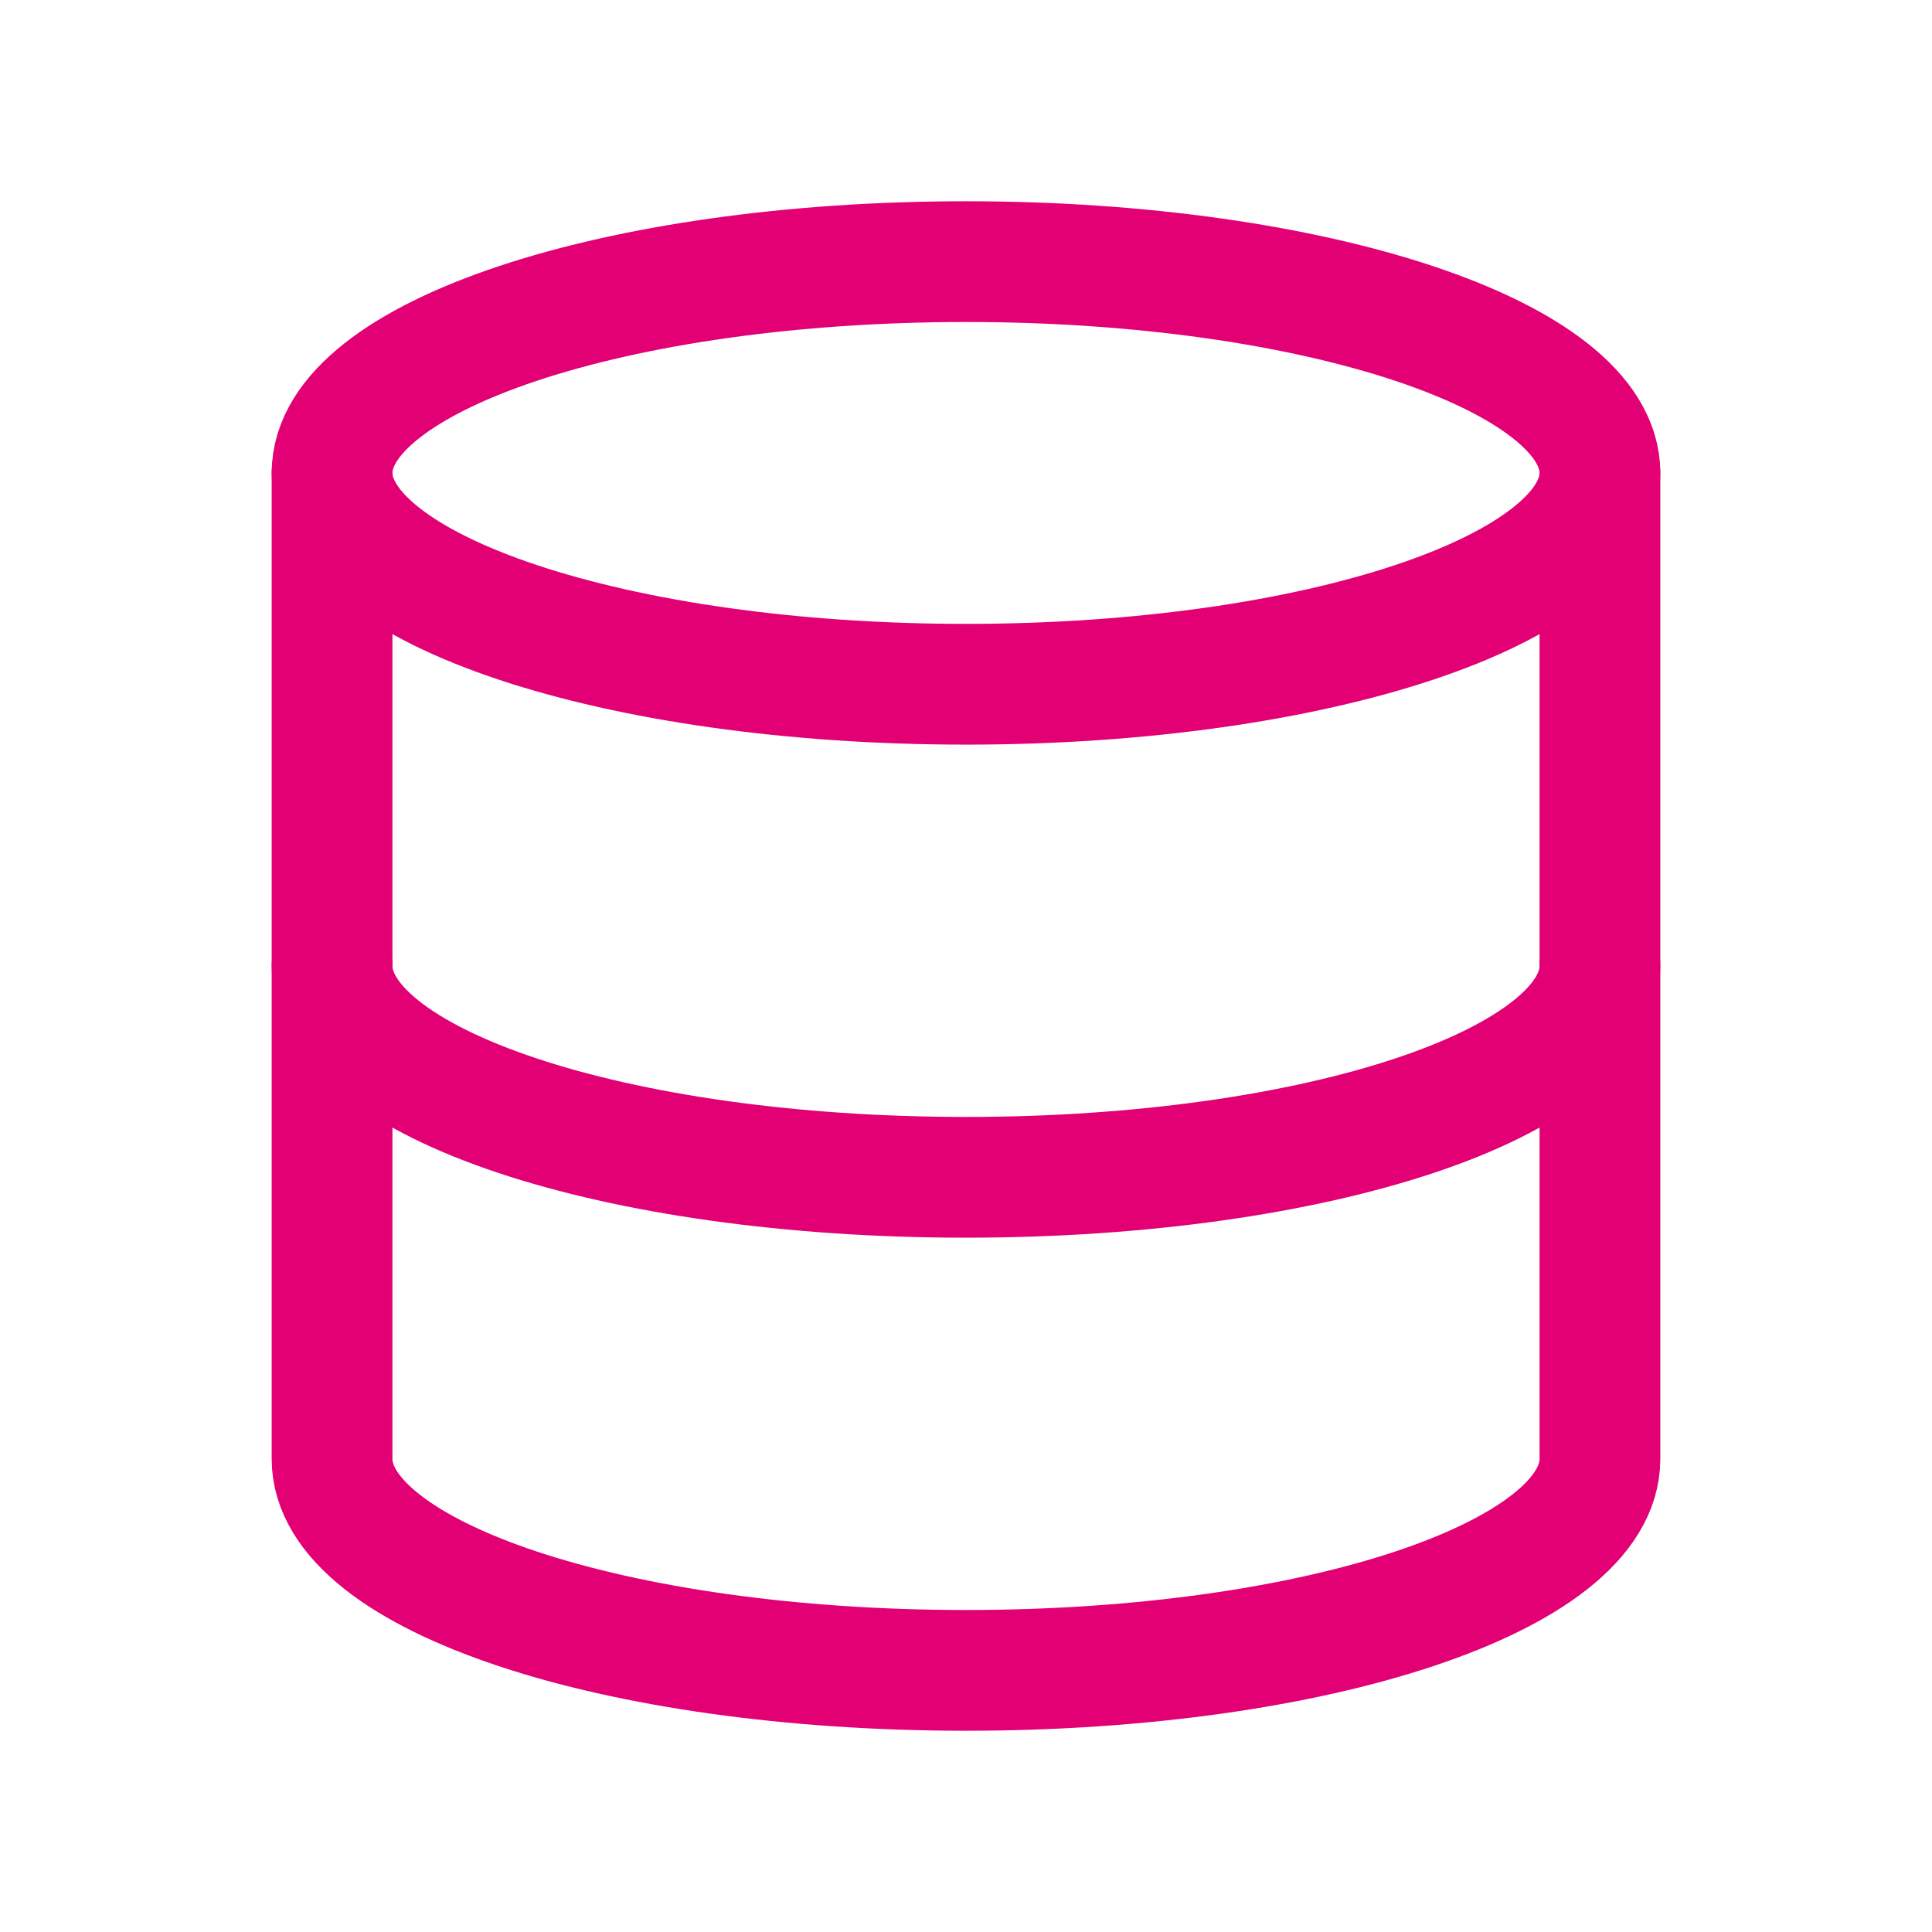 <svg width="48" height="48" viewBox="0 0 48 48" fill="none" xmlns="http://www.w3.org/2000/svg">
<path d="M24 17C32.699 17 39.75 14.649 39.75 11.75C39.75 8.851 32.699 6.5 24 6.5C15.302 6.5 8.25 8.851 8.25 11.75C8.25 14.649 15.302 17 24 17Z" stroke="#E20074" stroke-width="3" stroke-linecap="round" stroke-linejoin="round"/>
<path d="M39.75 24C39.75 26.905 32.75 29.25 24 29.25C15.25 29.25 8.25 26.905 8.25 24" stroke="#E20074" stroke-width="3" stroke-linecap="round" stroke-linejoin="round"/>
<path d="M8.25 11.75V36.25C8.25 39.155 15.25 41.5 24 41.5C32.75 41.5 39.75 39.155 39.75 36.25V11.75" stroke="#E20074" stroke-width="3" stroke-linecap="round" stroke-linejoin="round"/>
</svg>
